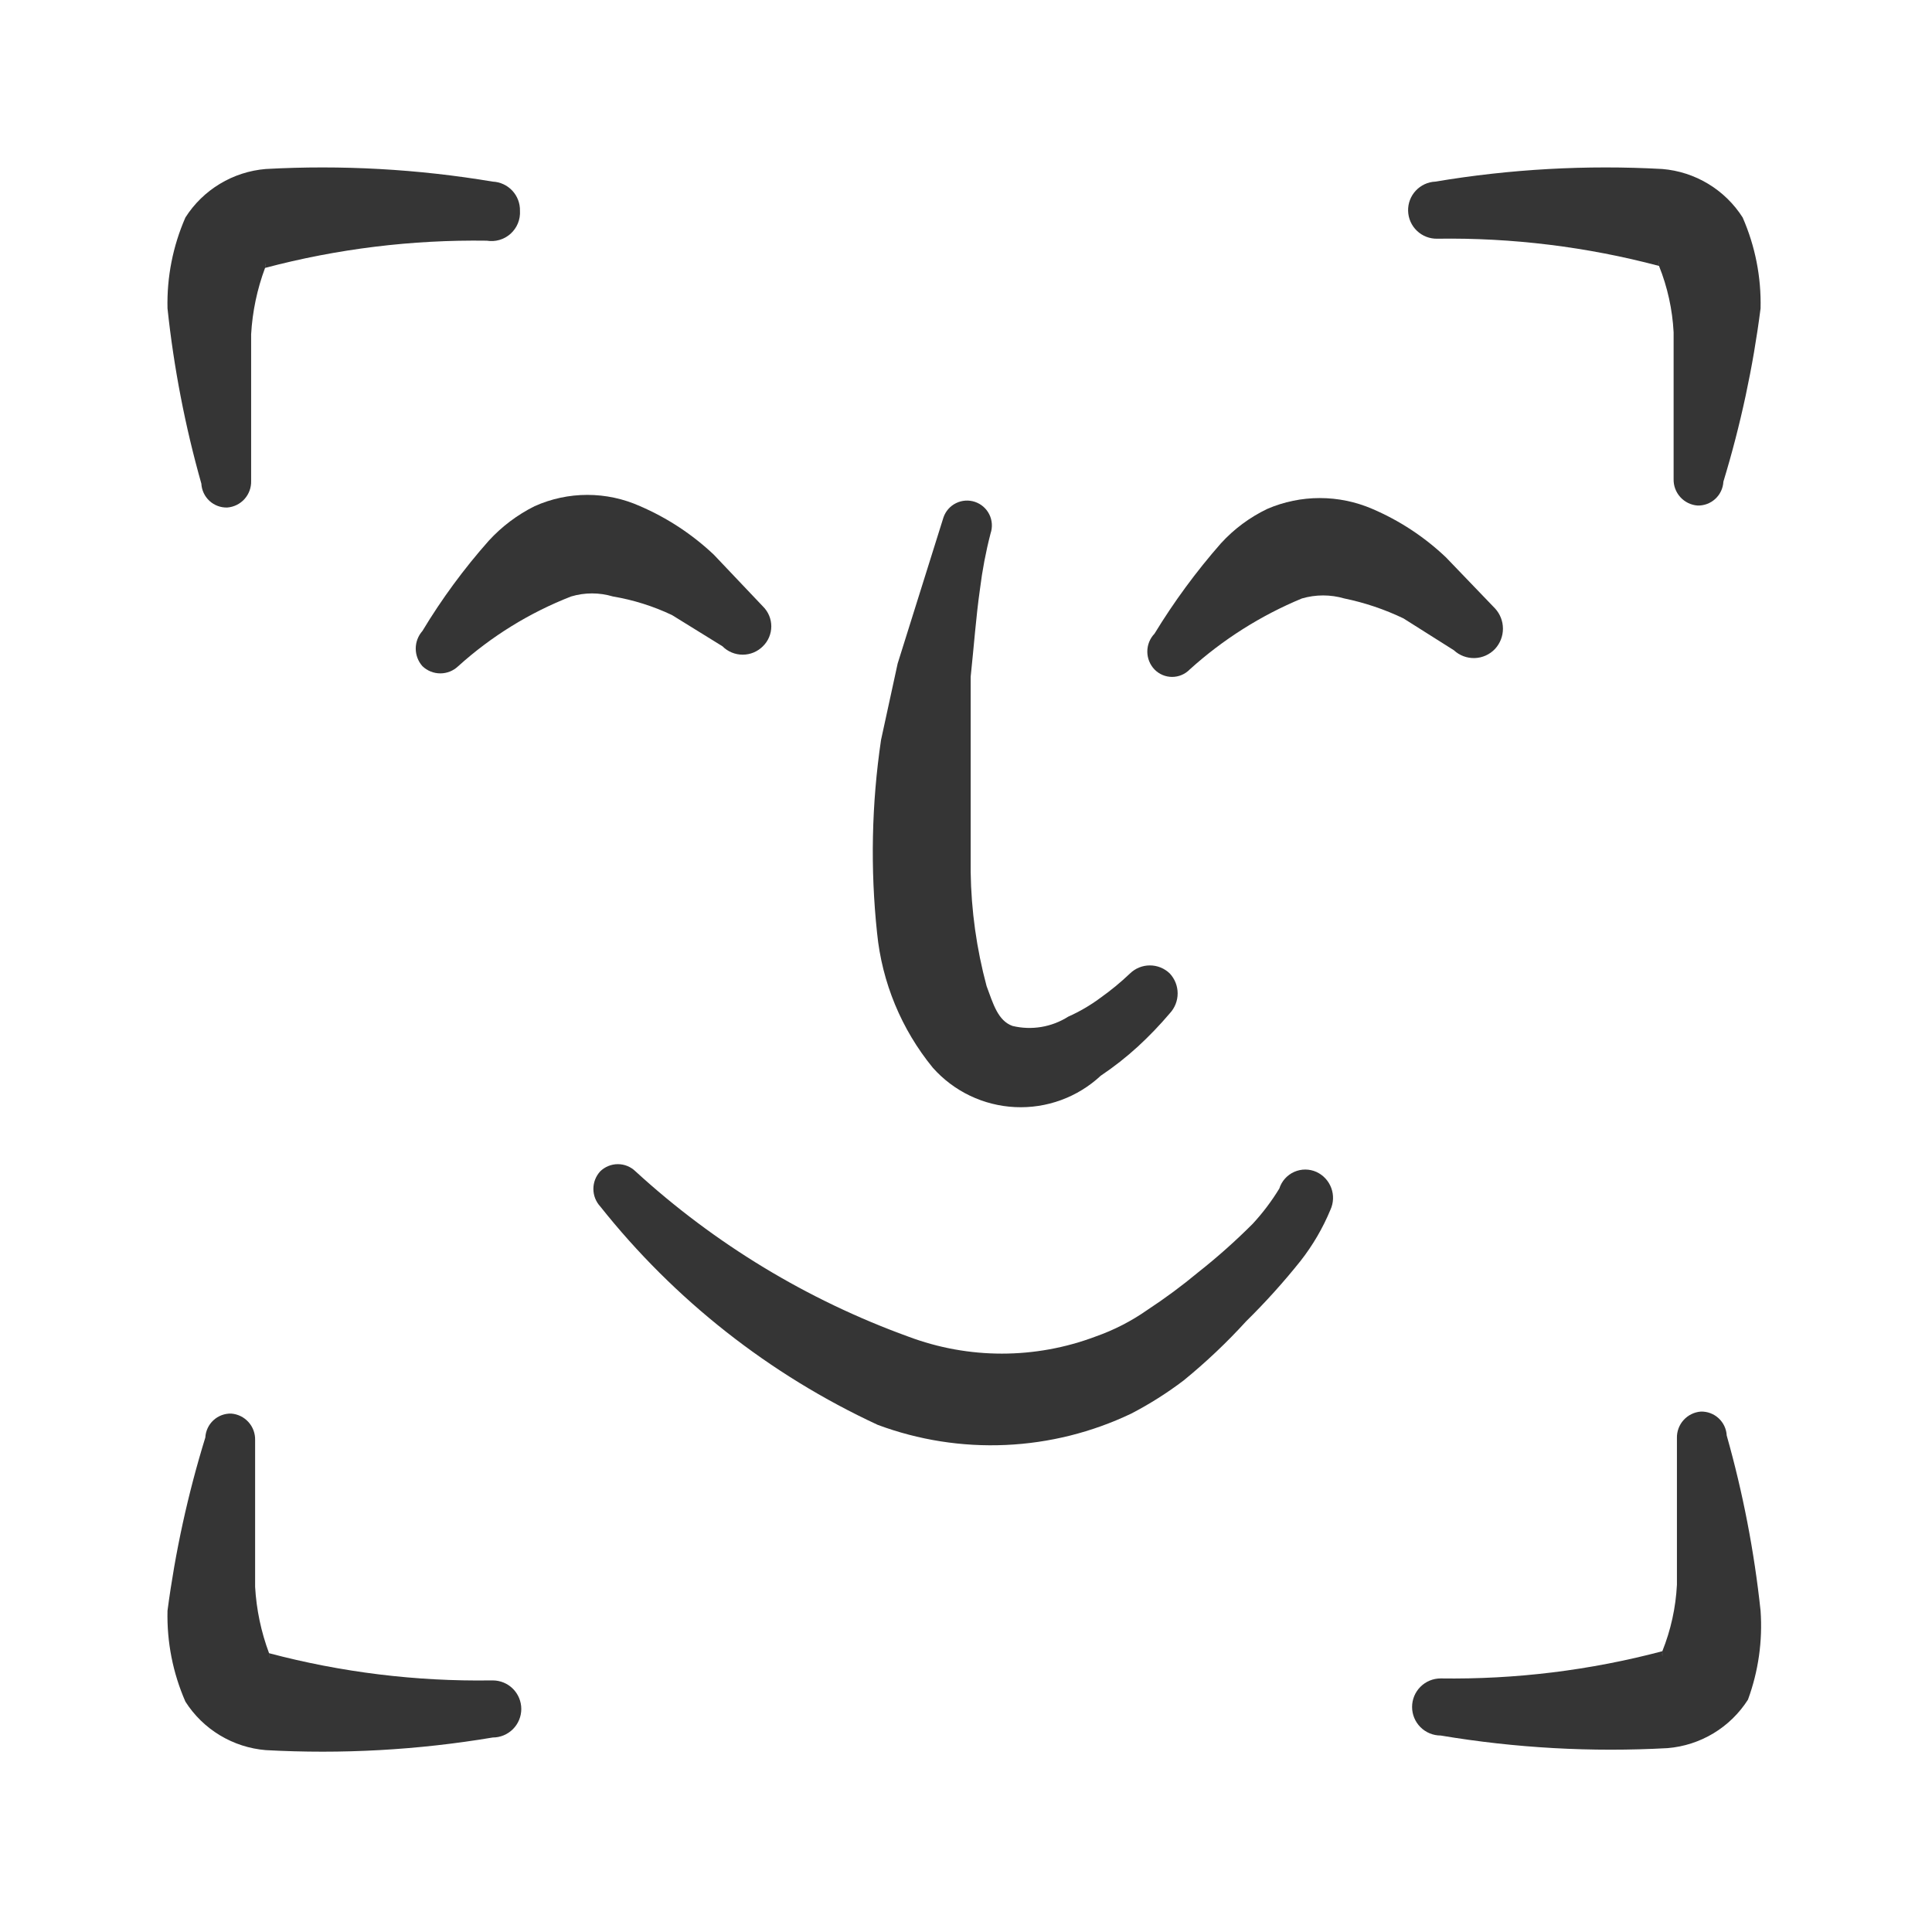<?xml version="1.0" encoding="UTF-8"?> <svg xmlns="http://www.w3.org/2000/svg" width="150" height="150" viewBox="0 0 150 150" fill="none"><path fill-rule="evenodd" clip-rule="evenodd" d="M17.643 39.404C18.158 39.365 18.638 39.129 18.983 38.745C19.328 38.361 19.513 37.859 19.498 37.343V25.954C19.598 24.191 19.963 22.454 20.58 20.8C20.59 20.663 20.59 20.525 20.58 20.388V20.8C26.195 19.314 31.986 18.603 37.793 18.687C38.122 18.742 38.459 18.722 38.778 18.629C39.098 18.536 39.393 18.372 39.64 18.149C39.888 17.926 40.082 17.65 40.209 17.342C40.335 17.034 40.39 16.701 40.37 16.368C40.384 15.789 40.171 15.227 39.776 14.804C39.381 14.38 38.836 14.127 38.257 14.101C32.436 13.125 26.525 12.796 20.632 13.121C19.373 13.225 18.155 13.619 17.073 14.272C15.991 14.924 15.075 15.818 14.396 16.884C13.422 19.107 12.947 21.517 13.005 23.944C13.494 28.545 14.373 33.097 15.633 37.549C15.66 38.059 15.885 38.539 16.26 38.886C16.636 39.233 17.132 39.419 17.643 39.404Z" fill="#353535"></path><path fill-rule="evenodd" clip-rule="evenodd" d="M38.102 130.467C32.295 130.552 26.504 129.841 20.89 128.354V128.767C20.899 128.629 20.899 128.492 20.89 128.354C20.272 126.701 19.907 124.963 19.807 123.201V111.812C19.822 111.296 19.638 110.794 19.292 110.41C18.947 110.026 18.467 109.79 17.952 109.75C17.441 109.736 16.945 109.922 16.57 110.269C16.194 110.615 15.969 111.095 15.942 111.606C14.587 115.998 13.604 120.498 13.005 125.056C12.947 127.483 13.422 129.893 14.396 132.117C15.075 133.182 15.991 134.076 17.073 134.728C18.155 135.381 19.373 135.775 20.632 135.879C26.525 136.204 32.436 135.876 38.257 134.899C38.845 134.899 39.408 134.666 39.824 134.25C40.239 133.835 40.473 133.271 40.473 132.683C40.473 132.096 40.239 131.532 39.824 131.116C39.408 130.701 38.845 130.467 38.257 130.467H38.102Z" fill="#353535"></path><path fill-rule="evenodd" clip-rule="evenodd" d="M111.592 18.533C117.4 18.448 123.191 19.159 128.805 20.646V20.233C128.796 20.371 128.796 20.508 128.805 20.646C129.063 20.646 128.805 20.646 128.805 20.646C129.464 22.289 129.847 24.031 129.939 25.799V37.188C129.924 37.705 130.109 38.207 130.454 38.59C130.799 38.974 131.279 39.21 131.794 39.25C132.305 39.264 132.801 39.078 133.177 38.731C133.552 38.385 133.777 37.905 133.804 37.395C135.142 33 136.108 28.501 136.69 23.944C136.748 21.517 136.273 19.107 135.299 16.884C134.62 15.818 133.703 14.924 132.622 14.272C131.54 13.619 130.322 13.225 129.063 13.121C123.17 12.796 117.259 13.125 111.438 14.101C110.859 14.127 110.314 14.38 109.919 14.804C109.524 15.227 109.311 15.789 109.325 16.368C109.332 16.659 109.396 16.946 109.513 17.212C109.631 17.479 109.8 17.719 110.01 17.92C110.221 18.121 110.469 18.279 110.74 18.384C111.012 18.489 111.301 18.54 111.592 18.533Z" fill="#353535"></path><path fill-rule="evenodd" clip-rule="evenodd" d="M132.052 109.595C131.537 109.635 131.057 109.871 130.711 110.255C130.366 110.639 130.182 111.141 130.196 111.657V123.046C130.105 124.815 129.722 126.556 129.063 128.2C129.053 128.337 129.053 128.475 129.063 128.612V128.2C123.448 129.686 117.657 130.397 111.85 130.313C111.262 130.313 110.698 130.546 110.283 130.962C109.867 131.377 109.634 131.941 109.634 132.529C109.634 133.116 109.867 133.68 110.283 134.096C110.698 134.511 111.262 134.745 111.85 134.745C117.671 135.721 123.582 136.049 129.475 135.724C130.734 135.62 131.952 135.226 133.034 134.574C134.115 133.921 135.032 133.027 135.711 131.962C136.522 129.755 136.856 127.401 136.69 125.056C136.2 120.455 135.321 115.903 134.061 111.451C134.035 110.94 133.81 110.461 133.434 110.114C133.059 109.767 132.562 109.581 132.052 109.595Z" fill="#353535"></path><path fill-rule="evenodd" clip-rule="evenodd" d="M52.173 47.753L56.09 50.175C56.295 50.382 56.54 50.547 56.81 50.659C57.08 50.771 57.369 50.829 57.661 50.829C57.953 50.829 58.243 50.771 58.513 50.659C58.782 50.547 59.027 50.382 59.233 50.175C59.439 49.974 59.602 49.733 59.714 49.468C59.825 49.202 59.883 48.917 59.883 48.629C59.883 48.341 59.825 48.056 59.714 47.791C59.602 47.525 59.439 47.285 59.233 47.083L55.419 43.063C53.747 41.485 51.811 40.211 49.699 39.301C48.411 38.722 47.014 38.423 45.602 38.423C44.19 38.423 42.793 38.722 41.505 39.301C40.166 39.969 38.96 40.877 37.949 41.981C36.021 44.155 34.296 46.501 32.796 48.99C32.462 49.367 32.278 49.852 32.278 50.355C32.278 50.858 32.462 51.344 32.796 51.721C33.17 52.08 33.668 52.281 34.187 52.281C34.706 52.281 35.204 52.08 35.578 51.721C38.147 49.401 41.115 47.568 44.34 46.31C45.399 45.993 46.527 45.993 47.586 46.31C49.174 46.577 50.718 47.063 52.173 47.753Z" fill="#353535"></path><path fill-rule="evenodd" clip-rule="evenodd" d="M116.074 50.382C116.469 49.953 116.688 49.392 116.688 48.81C116.688 48.227 116.469 47.666 116.074 47.238L112.261 43.27C110.592 41.686 108.655 40.412 106.54 39.508C105.254 38.955 103.869 38.669 102.469 38.669C101.069 38.669 99.684 38.955 98.398 39.508C97.034 40.16 95.809 41.07 94.79 42.187C92.874 44.371 91.15 46.716 89.637 49.196C89.278 49.57 89.077 50.069 89.077 50.588C89.077 51.106 89.278 51.605 89.637 51.979C89.814 52.161 90.027 52.306 90.261 52.405C90.496 52.504 90.748 52.555 91.002 52.555C91.257 52.555 91.509 52.504 91.743 52.405C91.978 52.306 92.19 52.161 92.368 51.979C94.934 49.656 97.88 47.791 101.077 46.465C102.154 46.15 103.299 46.15 104.376 46.465C105.962 46.792 107.502 47.311 108.962 48.011L112.879 50.485C113.317 50.893 113.899 51.111 114.498 51.092C115.097 51.073 115.663 50.817 116.074 50.382Z" fill="#353535"></path><path fill-rule="evenodd" clip-rule="evenodd" d="M72.425 82.9C73.232 83.809 74.214 84.548 75.311 85.073C76.408 85.597 77.599 85.897 78.814 85.955C80.029 86.013 81.243 85.827 82.385 85.408C83.527 84.99 84.573 84.347 85.463 83.518C86.481 82.836 87.446 82.078 88.349 81.251C89.226 80.443 90.052 79.583 90.823 78.674C91.214 78.254 91.432 77.702 91.432 77.128C91.432 76.554 91.214 76.002 90.823 75.582C90.409 75.179 89.854 74.954 89.277 74.954C88.699 74.954 88.145 75.179 87.731 75.582C87.005 76.273 86.23 76.91 85.412 77.489C84.643 78.059 83.813 78.543 82.938 78.932C82.302 79.336 81.591 79.609 80.847 79.733C80.103 79.857 79.342 79.83 78.609 79.653C77.475 79.241 77.115 77.953 76.599 76.561C75.821 73.669 75.405 70.692 75.362 67.697V58.06V52.546C75.62 50.124 75.775 47.907 76.084 45.743C76.264 44.284 76.539 42.837 76.908 41.414C77.072 40.929 77.037 40.398 76.81 39.939C76.583 39.48 76.183 39.13 75.697 38.966C75.212 38.802 74.682 38.838 74.223 39.065C73.763 39.292 73.413 39.692 73.249 40.177L69.694 51.515L68.405 57.441C67.669 62.407 67.566 67.446 68.096 72.438C68.477 76.276 69.983 79.915 72.425 82.9Z" fill="#353535"></path><path fill-rule="evenodd" clip-rule="evenodd" d="M99.326 92.279C98.731 93.256 98.04 94.171 97.264 95.011C95.931 96.347 94.52 97.603 93.038 98.773C91.772 99.826 90.447 100.806 89.07 101.71C87.831 102.578 86.478 103.272 85.05 103.772C80.367 105.536 75.201 105.536 70.517 103.772C62.681 100.931 55.483 96.57 49.336 90.939C48.971 90.584 48.481 90.385 47.971 90.385C47.461 90.385 46.971 90.584 46.605 90.939C46.261 91.311 46.07 91.799 46.07 92.305C46.07 92.811 46.261 93.299 46.605 93.671C52.366 100.924 59.743 106.73 68.147 110.626C71.319 111.807 74.697 112.338 78.079 112.187C81.461 112.037 84.778 111.208 87.833 109.75C89.261 109.008 90.623 108.146 91.904 107.173C93.629 105.765 95.249 104.232 96.749 102.586C98.25 101.109 99.661 99.543 100.975 97.897C101.924 96.685 102.704 95.35 103.294 93.928C103.539 93.395 103.563 92.787 103.36 92.236C103.157 91.685 102.744 91.237 102.211 90.991C101.939 90.868 101.644 90.804 101.346 90.803C101.047 90.802 100.752 90.865 100.479 90.986C100.206 91.108 99.963 91.286 99.764 91.509C99.565 91.732 99.415 91.994 99.326 92.279Z" fill="#353535"></path></svg> 